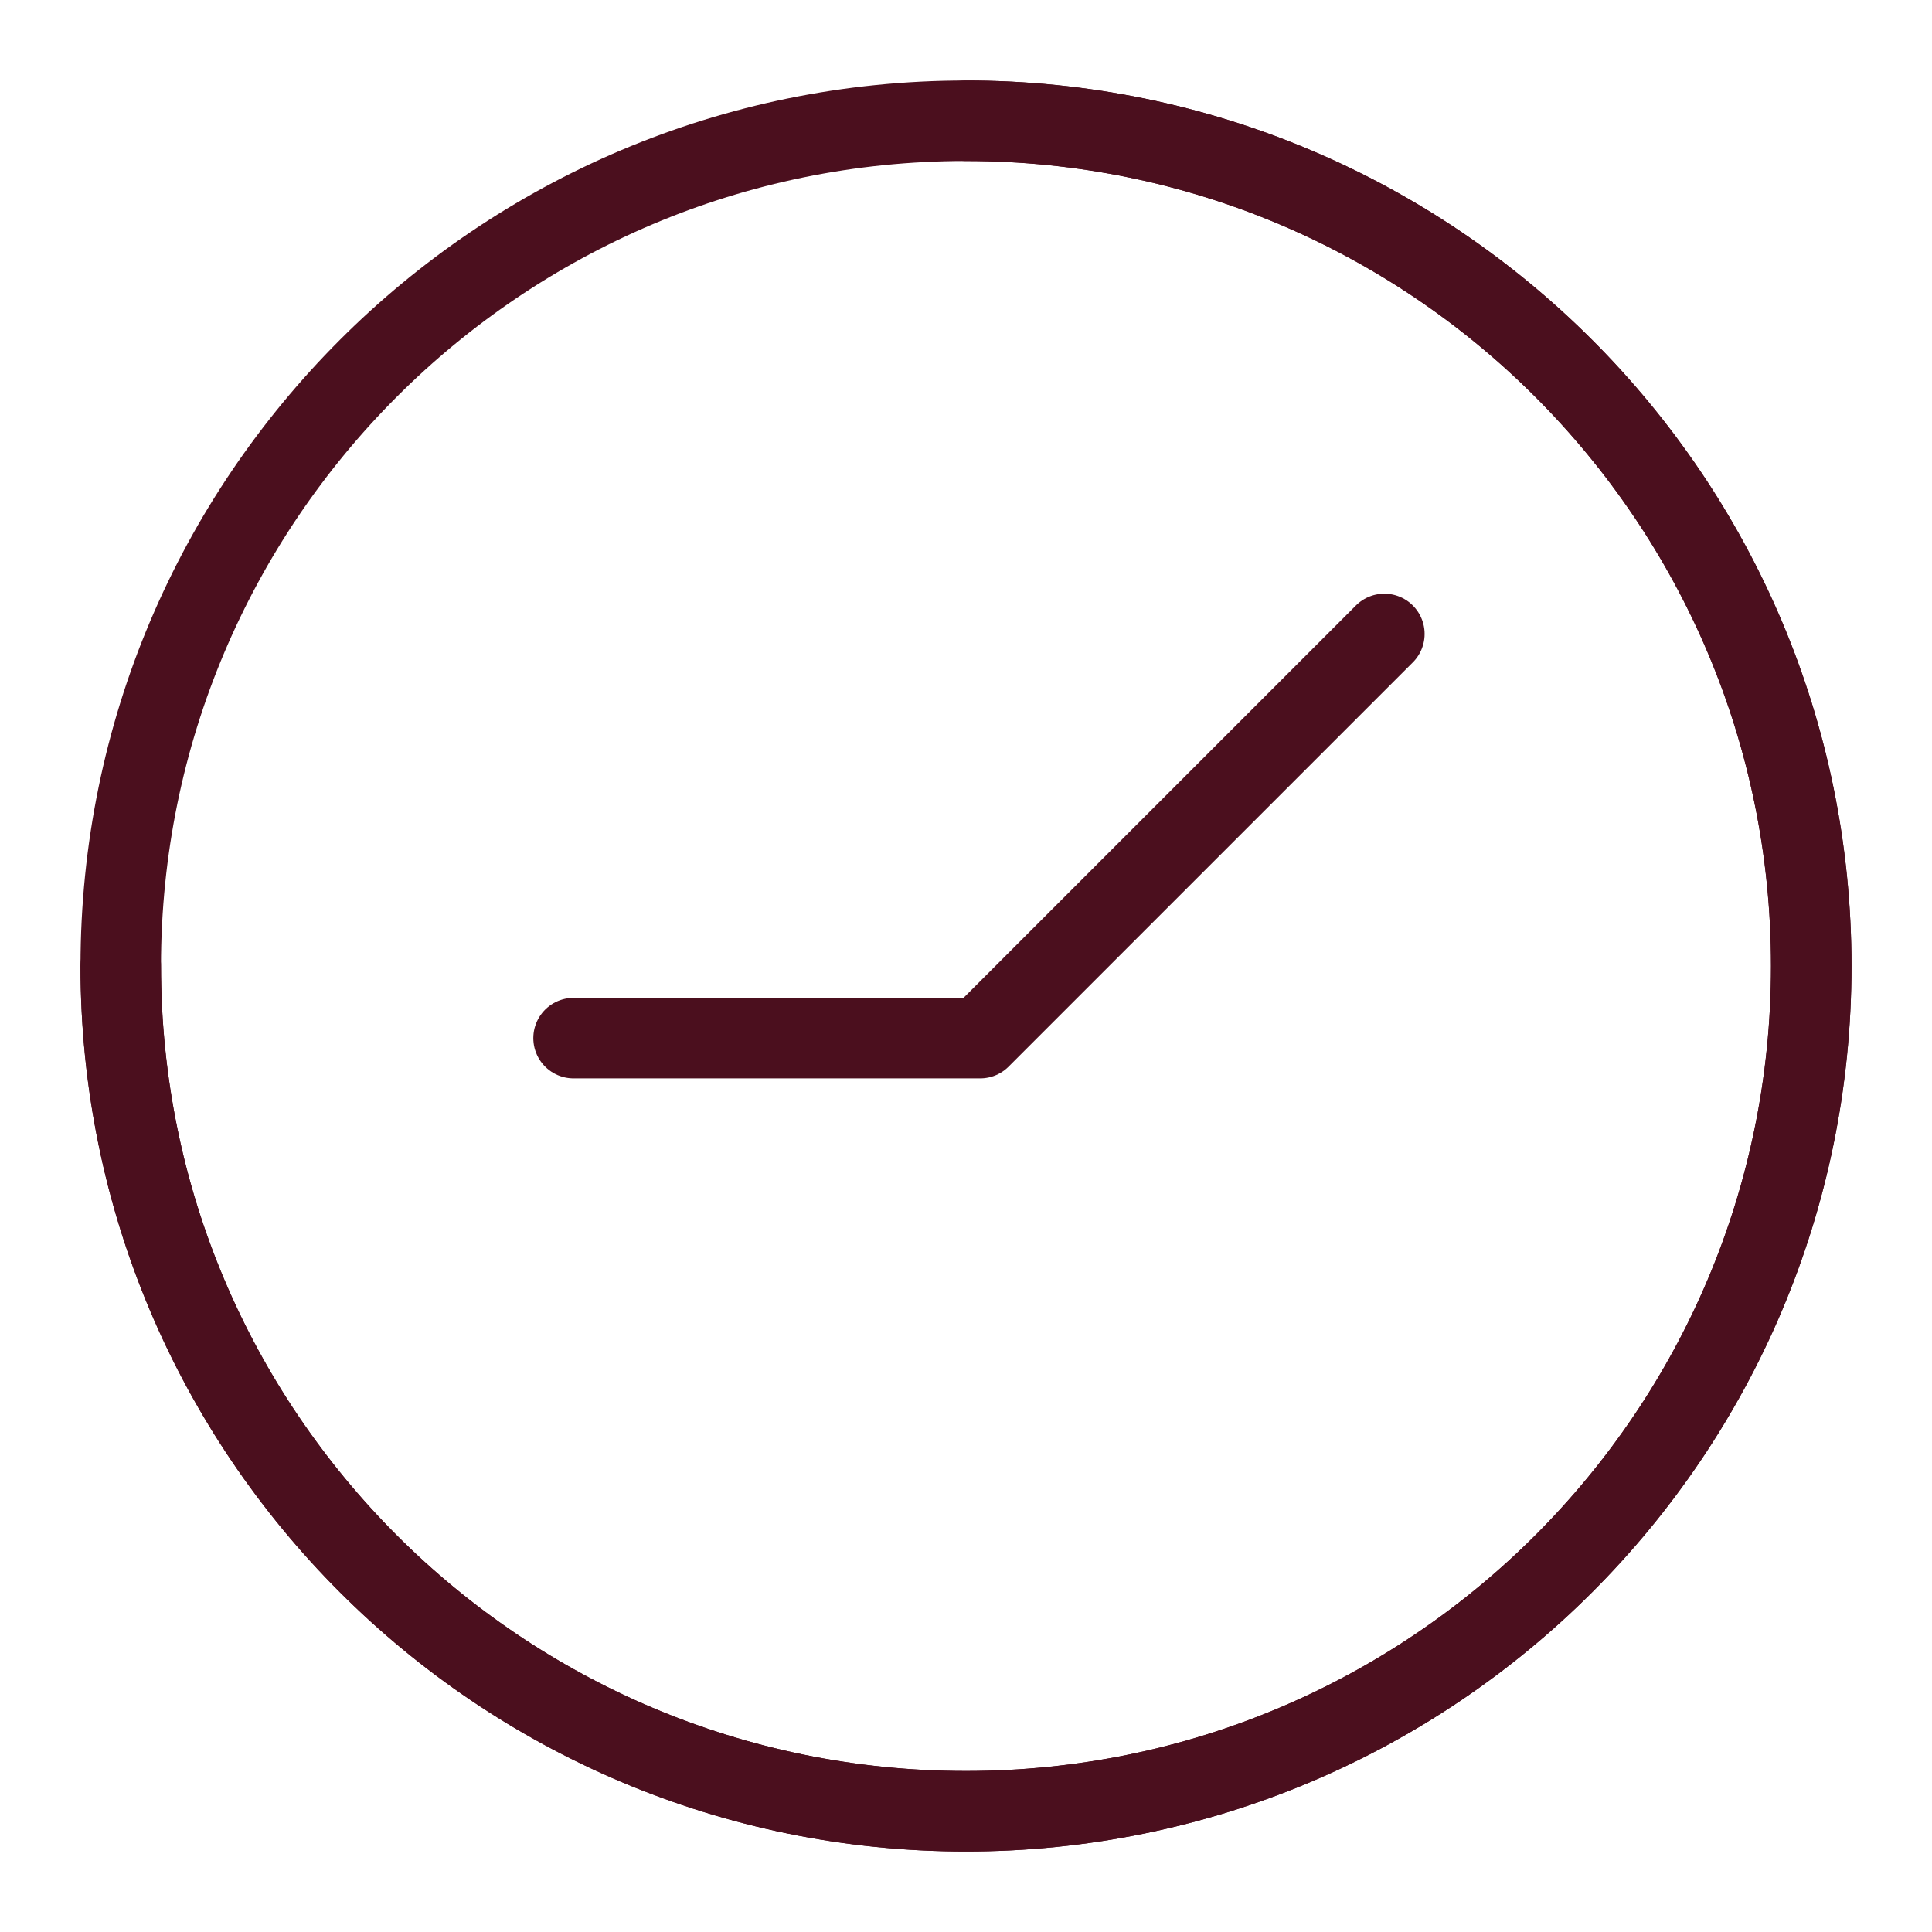 <svg width="24" height="24" viewBox="0 0 24 24" fill="none" xmlns="http://www.w3.org/2000/svg">
<path d="M12 1.5C17.8 1.5 22.5 6.203 22.5 12C22.5 17.801 17.8 22.5 12 22.5C6.201 22.5 1.5 17.801 1.5 12" stroke="#4B0F1E" stroke-linecap="round" stroke-linejoin="round"/>
<path fill-rule="evenodd" clip-rule="evenodd" d="M12 1.5C17.8 1.5 22.5 6.203 22.5 12C22.5 17.801 17.8 22.5 12 22.5C6.201 22.5 1.5 17.801 1.5 12C1.5 6.203 6.201 1.5 12 1.5Z" stroke="#4B0F1E" stroke-linecap="round" stroke-linejoin="round"/>
<path d="M7.125 12.896H12.176L17.197 7.875" stroke="#4B0F1E" stroke-linecap="round" stroke-linejoin="round"/>
</svg>
